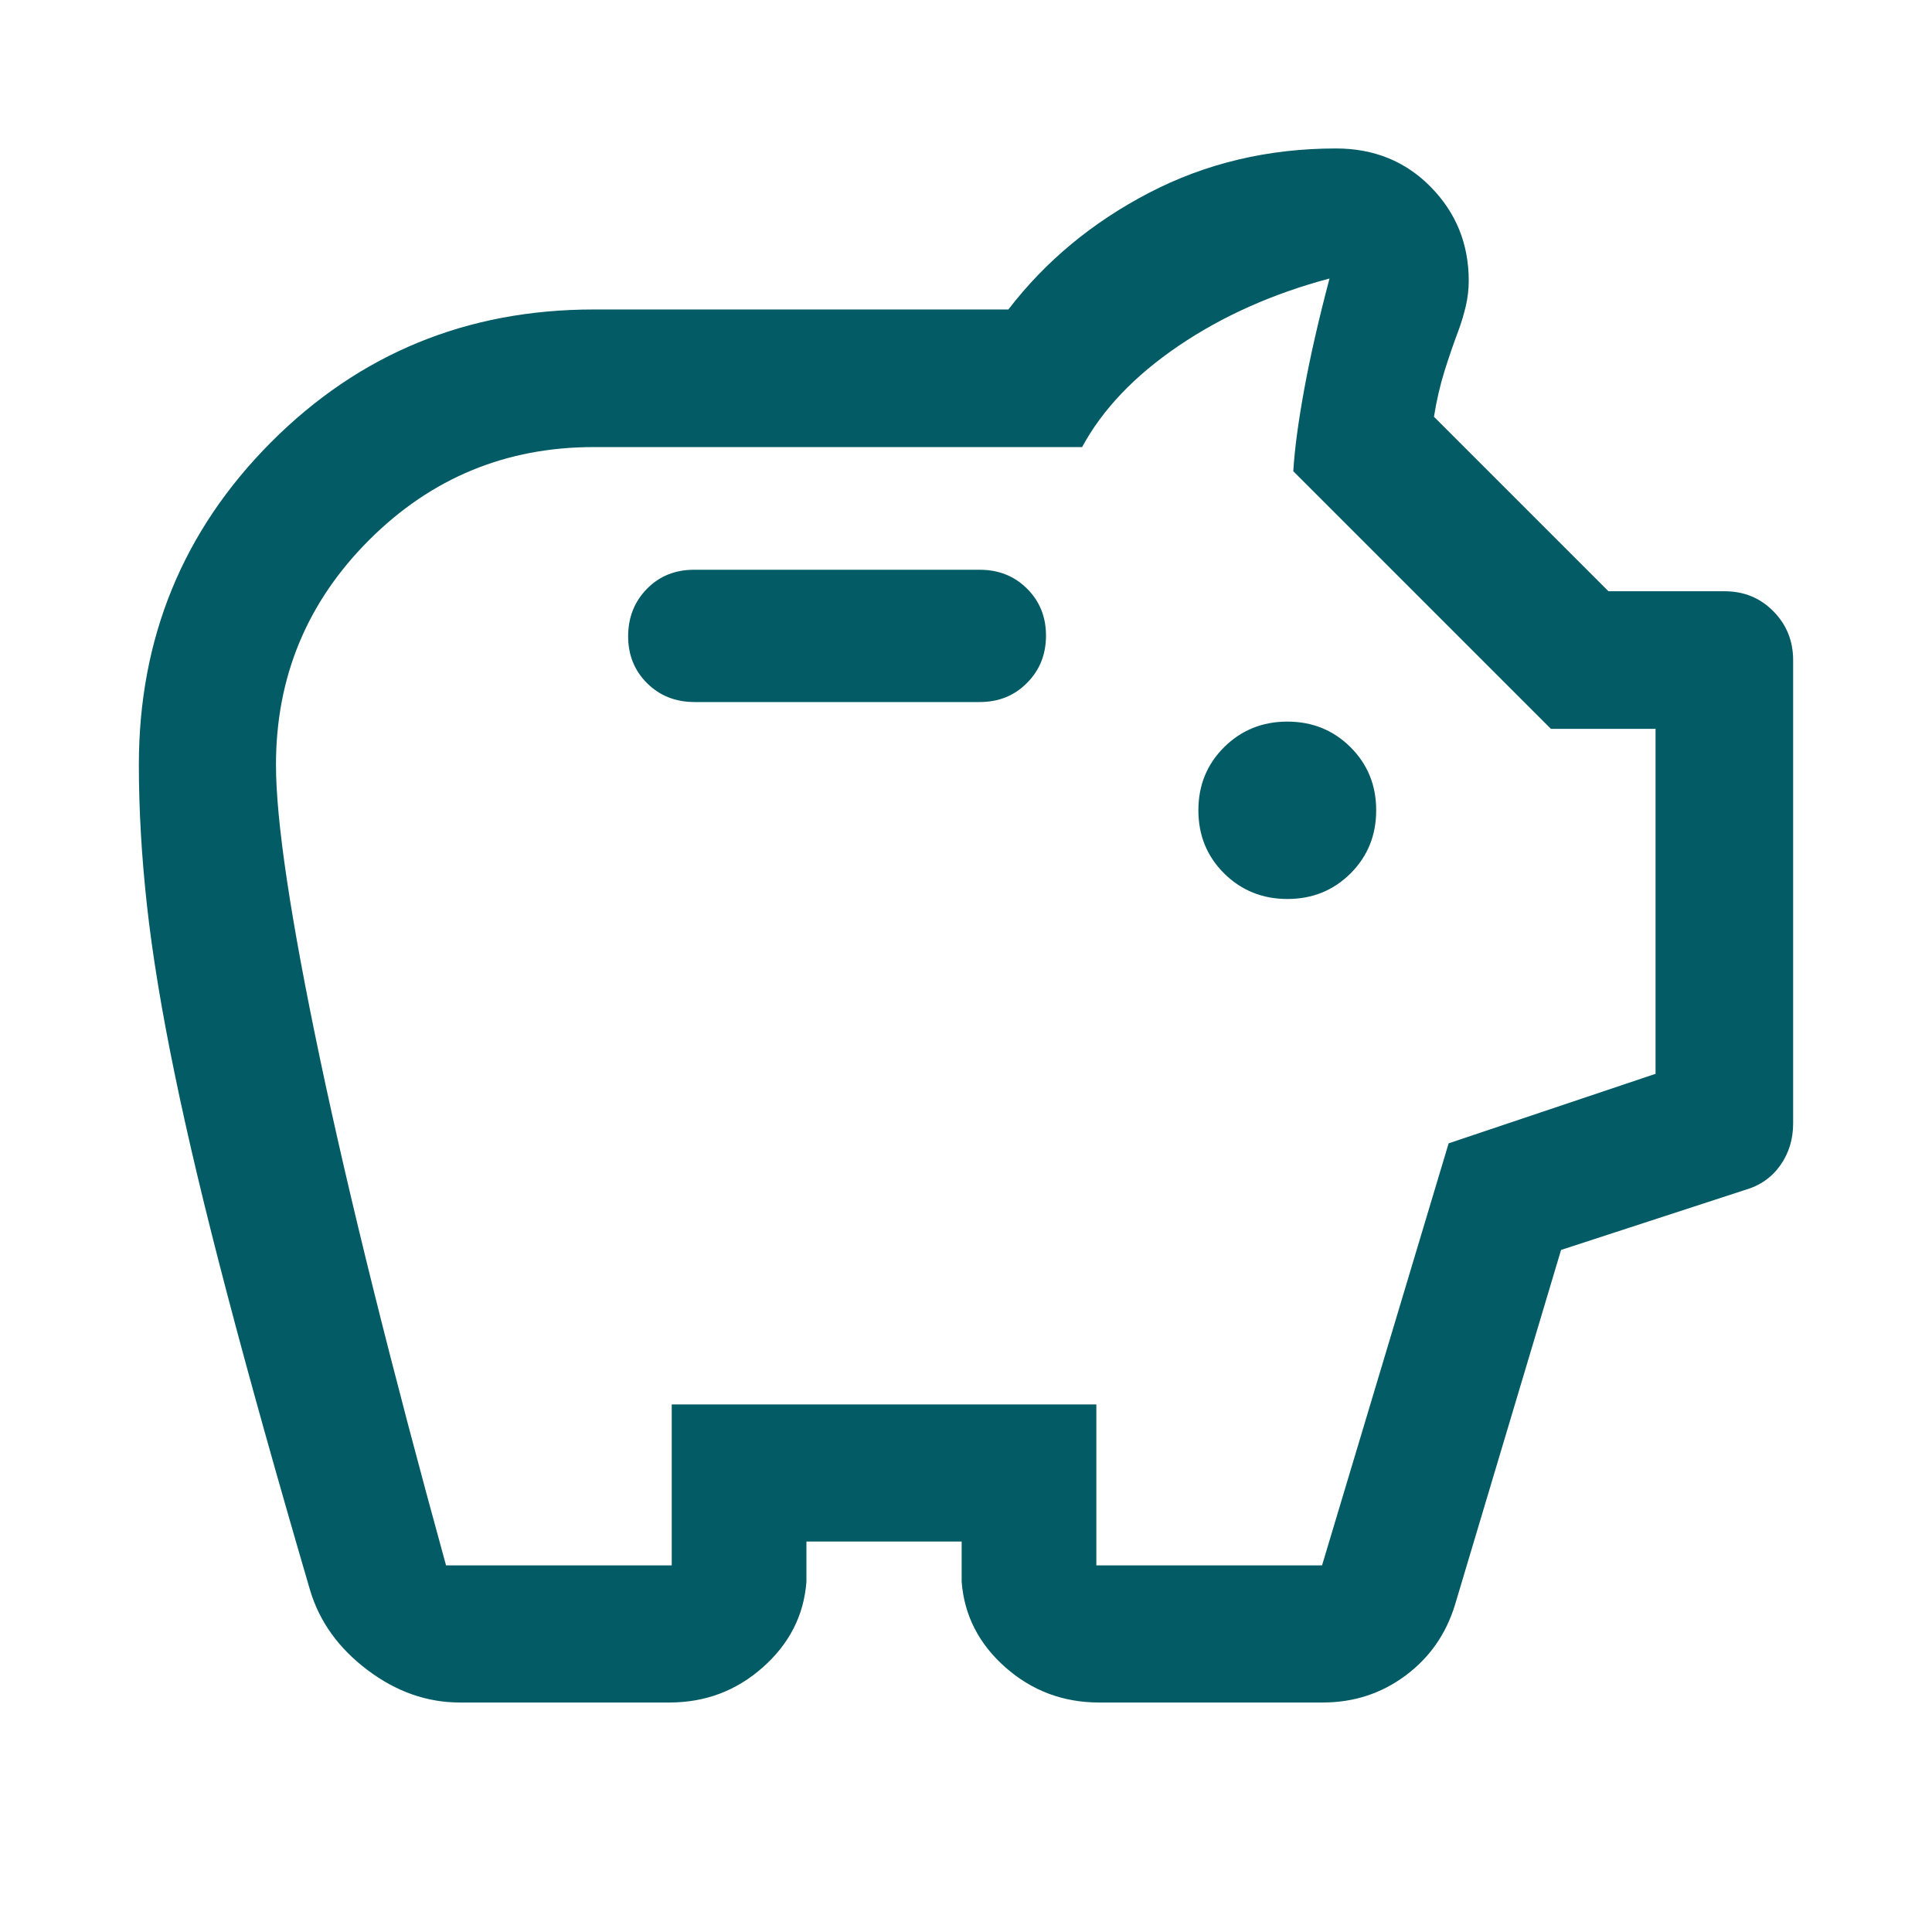 <svg width="32" height="32" viewBox="0 0 32 32" fill="none" xmlns="http://www.w3.org/2000/svg">
<path d="M7.619 28.199C7.072 28.199 6.56 28.019 6.083 27.658C5.606 27.297 5.29 26.857 5.135 26.336C4.579 24.436 4.12 22.796 3.758 21.415C3.395 20.035 3.106 18.822 2.891 17.775C2.675 16.729 2.523 15.802 2.434 14.995C2.345 14.187 2.3 13.411 2.3 12.667C2.3 10.568 3.031 8.787 4.492 7.322C5.953 5.858 7.733 5.126 9.833 5.126H16.702C17.316 4.326 18.093 3.682 19.033 3.193C19.973 2.704 21.005 2.459 22.128 2.459C22.758 2.459 23.282 2.672 23.7 3.099C24.118 3.525 24.327 4.042 24.327 4.651C24.327 4.792 24.31 4.934 24.277 5.076C24.243 5.217 24.204 5.347 24.16 5.465C24.076 5.688 23.998 5.915 23.926 6.145C23.854 6.375 23.795 6.627 23.751 6.903L26.641 9.793H28.564C28.885 9.793 29.154 9.903 29.373 10.125C29.591 10.346 29.7 10.616 29.7 10.936V18.607C29.7 18.868 29.63 19.099 29.489 19.299C29.348 19.5 29.153 19.637 28.904 19.709L25.856 20.703L24.101 26.575C23.953 27.063 23.679 27.456 23.279 27.753C22.879 28.051 22.421 28.199 21.905 28.199H18.207C17.611 28.199 17.093 28.005 16.652 27.616C16.212 27.227 15.971 26.755 15.928 26.199V25.533H13.357V26.199C13.315 26.755 13.074 27.227 12.635 27.616C12.197 28.005 11.68 28.199 11.086 28.199H7.619ZM7.388 25.928H11.126V23.262H18.159V25.928H21.897L23.994 18.937L27.421 17.786V12.072H25.688L21.421 7.805C21.443 7.438 21.504 6.982 21.604 6.438C21.704 5.893 21.843 5.285 22.021 4.613C21.081 4.863 20.248 5.235 19.52 5.729C18.792 6.223 18.26 6.782 17.923 7.405H9.833C8.379 7.405 7.139 7.919 6.112 8.946C5.085 9.974 4.571 11.214 4.571 12.667C4.571 13.6 4.814 15.222 5.3 17.534C5.787 19.846 6.483 22.644 7.388 25.928ZM21.325 14.89C21.737 14.89 22.085 14.749 22.369 14.467C22.652 14.184 22.794 13.836 22.794 13.421C22.794 13.006 22.652 12.658 22.368 12.375C22.084 12.093 21.735 11.952 21.322 11.952C20.91 11.952 20.561 12.093 20.276 12.375C19.991 12.658 19.849 13.006 19.849 13.421C19.849 13.836 19.991 14.184 20.276 14.467C20.561 14.749 20.911 14.89 21.325 14.89ZM16.226 11.628C16.541 11.628 16.802 11.523 17.011 11.311C17.221 11.1 17.325 10.839 17.325 10.528C17.325 10.218 17.221 9.958 17.011 9.75C16.802 9.541 16.541 9.437 16.226 9.437H11.495C11.181 9.437 10.92 9.543 10.714 9.754C10.507 9.966 10.404 10.228 10.404 10.54C10.404 10.85 10.509 11.109 10.719 11.317C10.929 11.525 11.191 11.628 11.503 11.628H16.226Z" fill="#035B65"/>
</svg>
